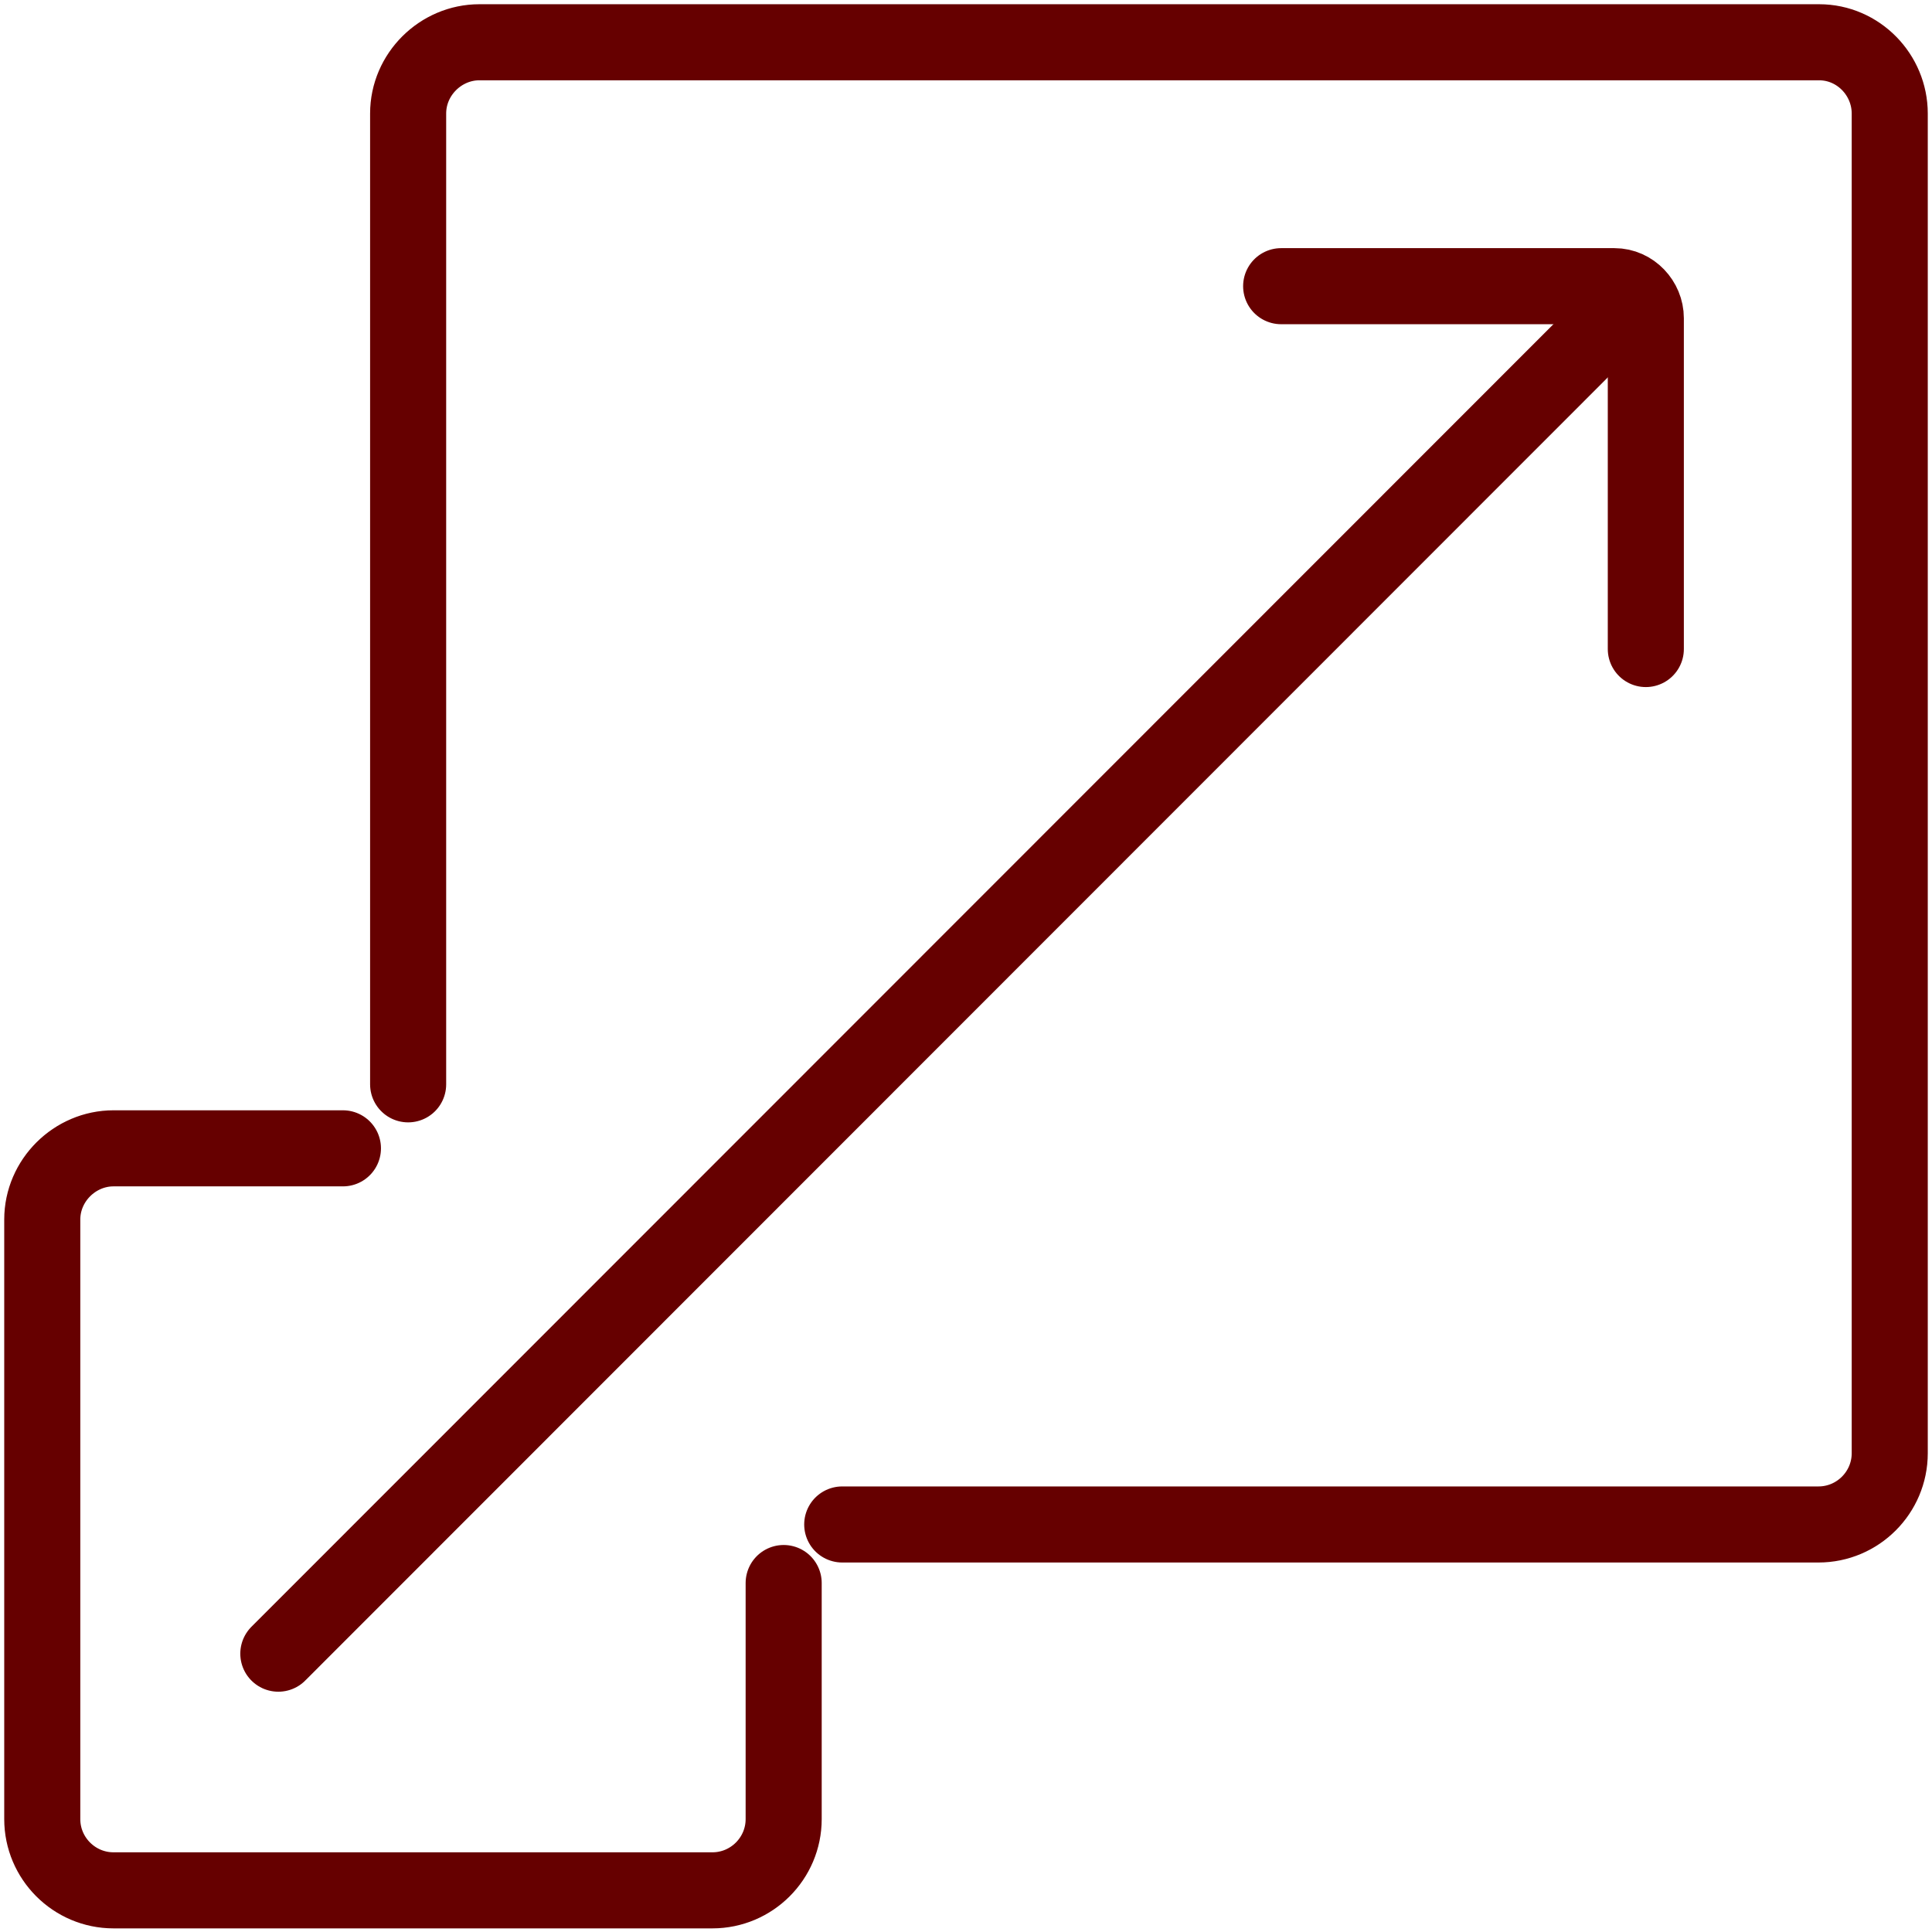 <?xml version="1.0" encoding="UTF-8"?> <svg xmlns="http://www.w3.org/2000/svg" id="Layer_1" width="32" height="32" viewBox="0 0 32 32"><path d="M6.76,17.96V1.88c0-.65.54-1.18,1.18-1.18h22.19c.65,0,1.17.54,1.17,1.18v22.19c0,.65-.53,1.18-1.18,1.18H13.95" fill="none" stroke="#600" stroke-linecap="round" stroke-miterlimit="10" stroke-width="1.26"></path><path d="M12.98,26.22v3.91c0,.65-.53,1.18-1.18,1.18H1.88c-.65,0-1.18-.53-1.18-1.18v-9.93c0-.65.54-1.18,1.18-1.18h3.8" fill="none" stroke="#600" stroke-linecap="round" stroke-miterlimit="10" stroke-width="1.26"></path><line x1="26.93" y1="5.06" x2="4.61" y2="27.39" fill="none" stroke="#600" stroke-linecap="round" stroke-miterlimit="10" stroke-width="1.26"></line><path d="M27.26,10.75v-5.48c0-.28-.23-.53-.52-.53h-5.52" fill="none" stroke="#600" stroke-linecap="round" stroke-miterlimit="10" stroke-width="1.26"></path></svg> 